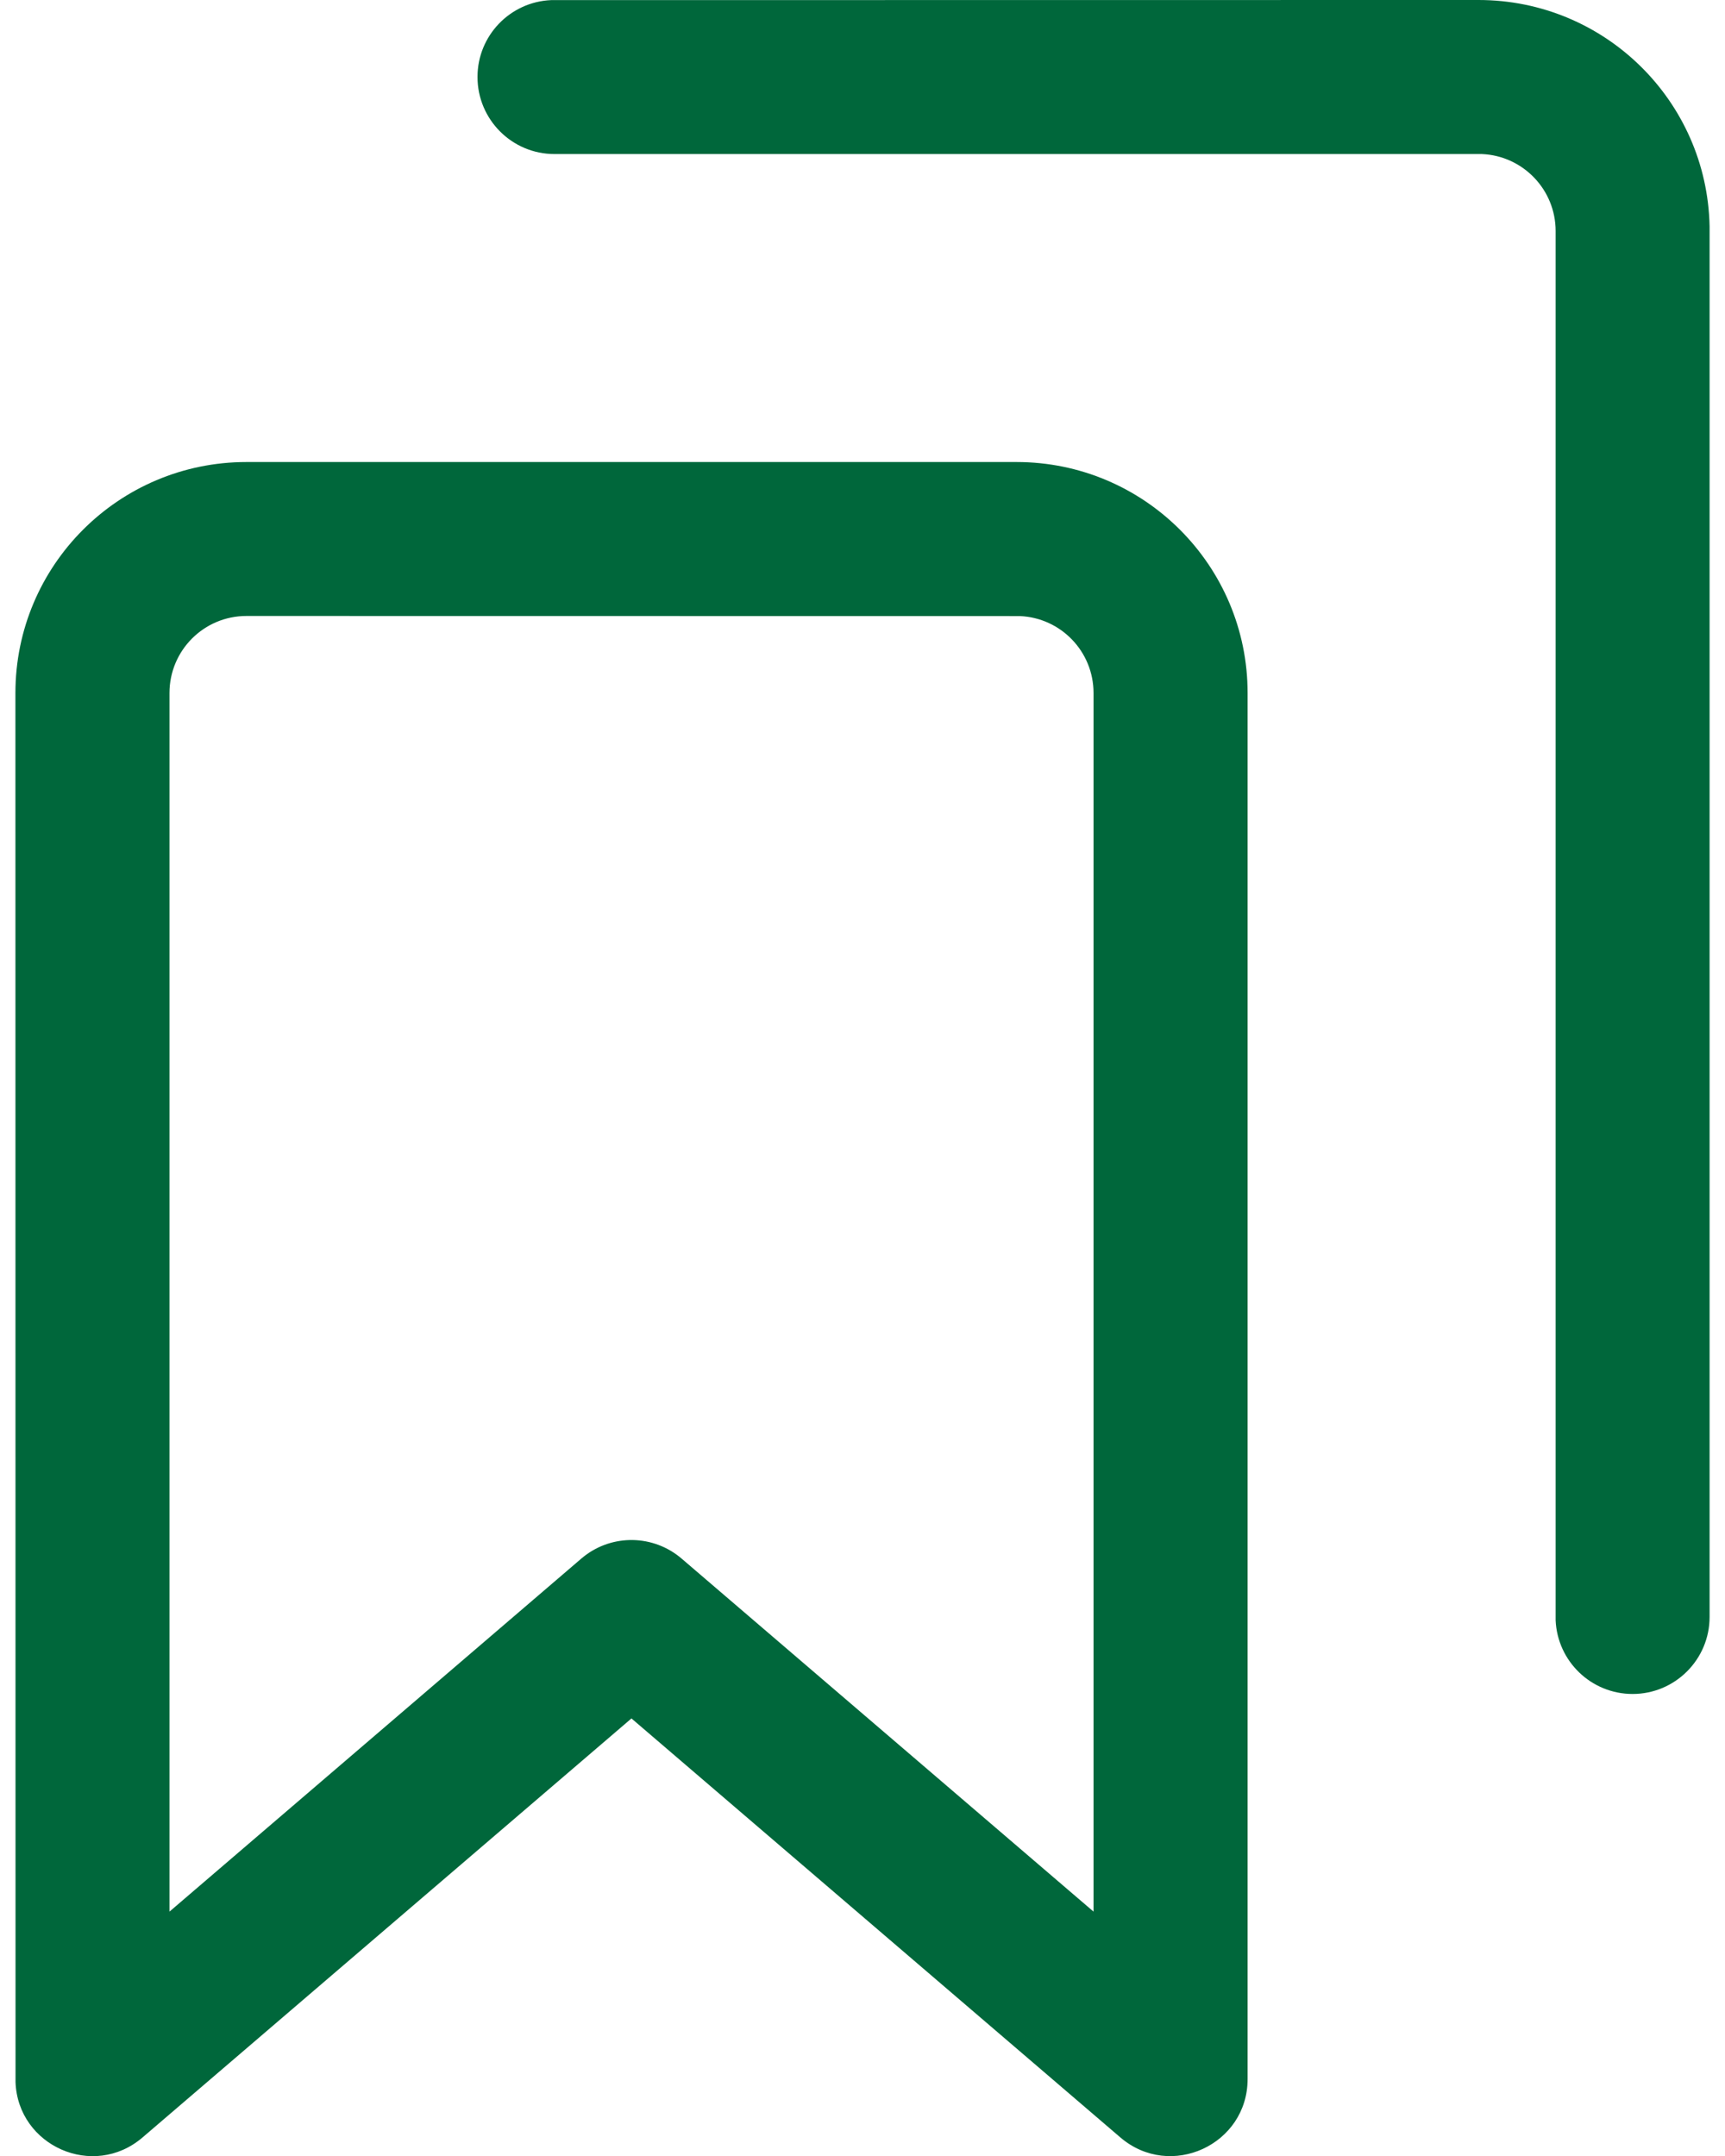 <?xml version="1.0" encoding="UTF-8"?>
<svg xmlns="http://www.w3.org/2000/svg" xmlns:xlink="http://www.w3.org/1999/xlink" width="16px" height="20px" viewBox="0 0 16 20" version="1.1">
  <title>asset/usp-personal</title>
  <g id="Symbols" stroke="none" stroke-width="1" fill="none" fill-rule="evenodd">
    <g id="components/navigation" transform="translate(-434, -109)" fill="#00673B">
      <g id="Group-5" transform="translate(432, 109)">
        <g id="streamline-icon-interface-bookmark-double@140x140" transform="translate(2.143, 0)">
          <path d="M9.286,4.286 C10.469,4.286 11.429,5.245 11.429,6.429 L11.429,6.429 L11.429,19.286 C11.429,19.896 10.713,20.225 10.249,19.828 L10.249,19.828 L5.714,15.941 L1.179,19.828 C0.723,20.219 0.023,19.907 0.001,19.315 L0.001,19.315 L0,6.429 C0,5.245 0.959,4.286 2.143,4.286 L2.143,4.286 Z M9.317,5.715 L2.143,5.714 C1.748,5.714 1.429,6.034 1.429,6.429 L1.429,6.429 L1.429,17.733 L5.249,14.458 C5.508,14.236 5.885,14.229 6.152,14.436 L6.152,14.436 L6.179,14.458 L10,17.733 L10,6.429 C10,6.044 9.697,5.731 9.317,5.715 L9.317,5.715 Z M13.571,0 C14.74,0 15.69,0.935 15.714,2.098 L15.714,2.143 L15.714,15 C15.714,15.394 15.394,15.714 15,15.714 C14.616,15.714 14.303,15.411 14.286,15.031 L14.286,15 L14.286,2.143 C14.286,1.759 13.983,1.445 13.602,1.429 L13.571,1.429 L5,1.429 C4.606,1.429 4.286,1.109 4.286,0.714 C4.286,0.33 4.589,0.017 4.969,0.001 L13.571,0 Z" id="Combined-Shape"></path>
        </g>
      </g>
    </g>
  </g>
</svg>
